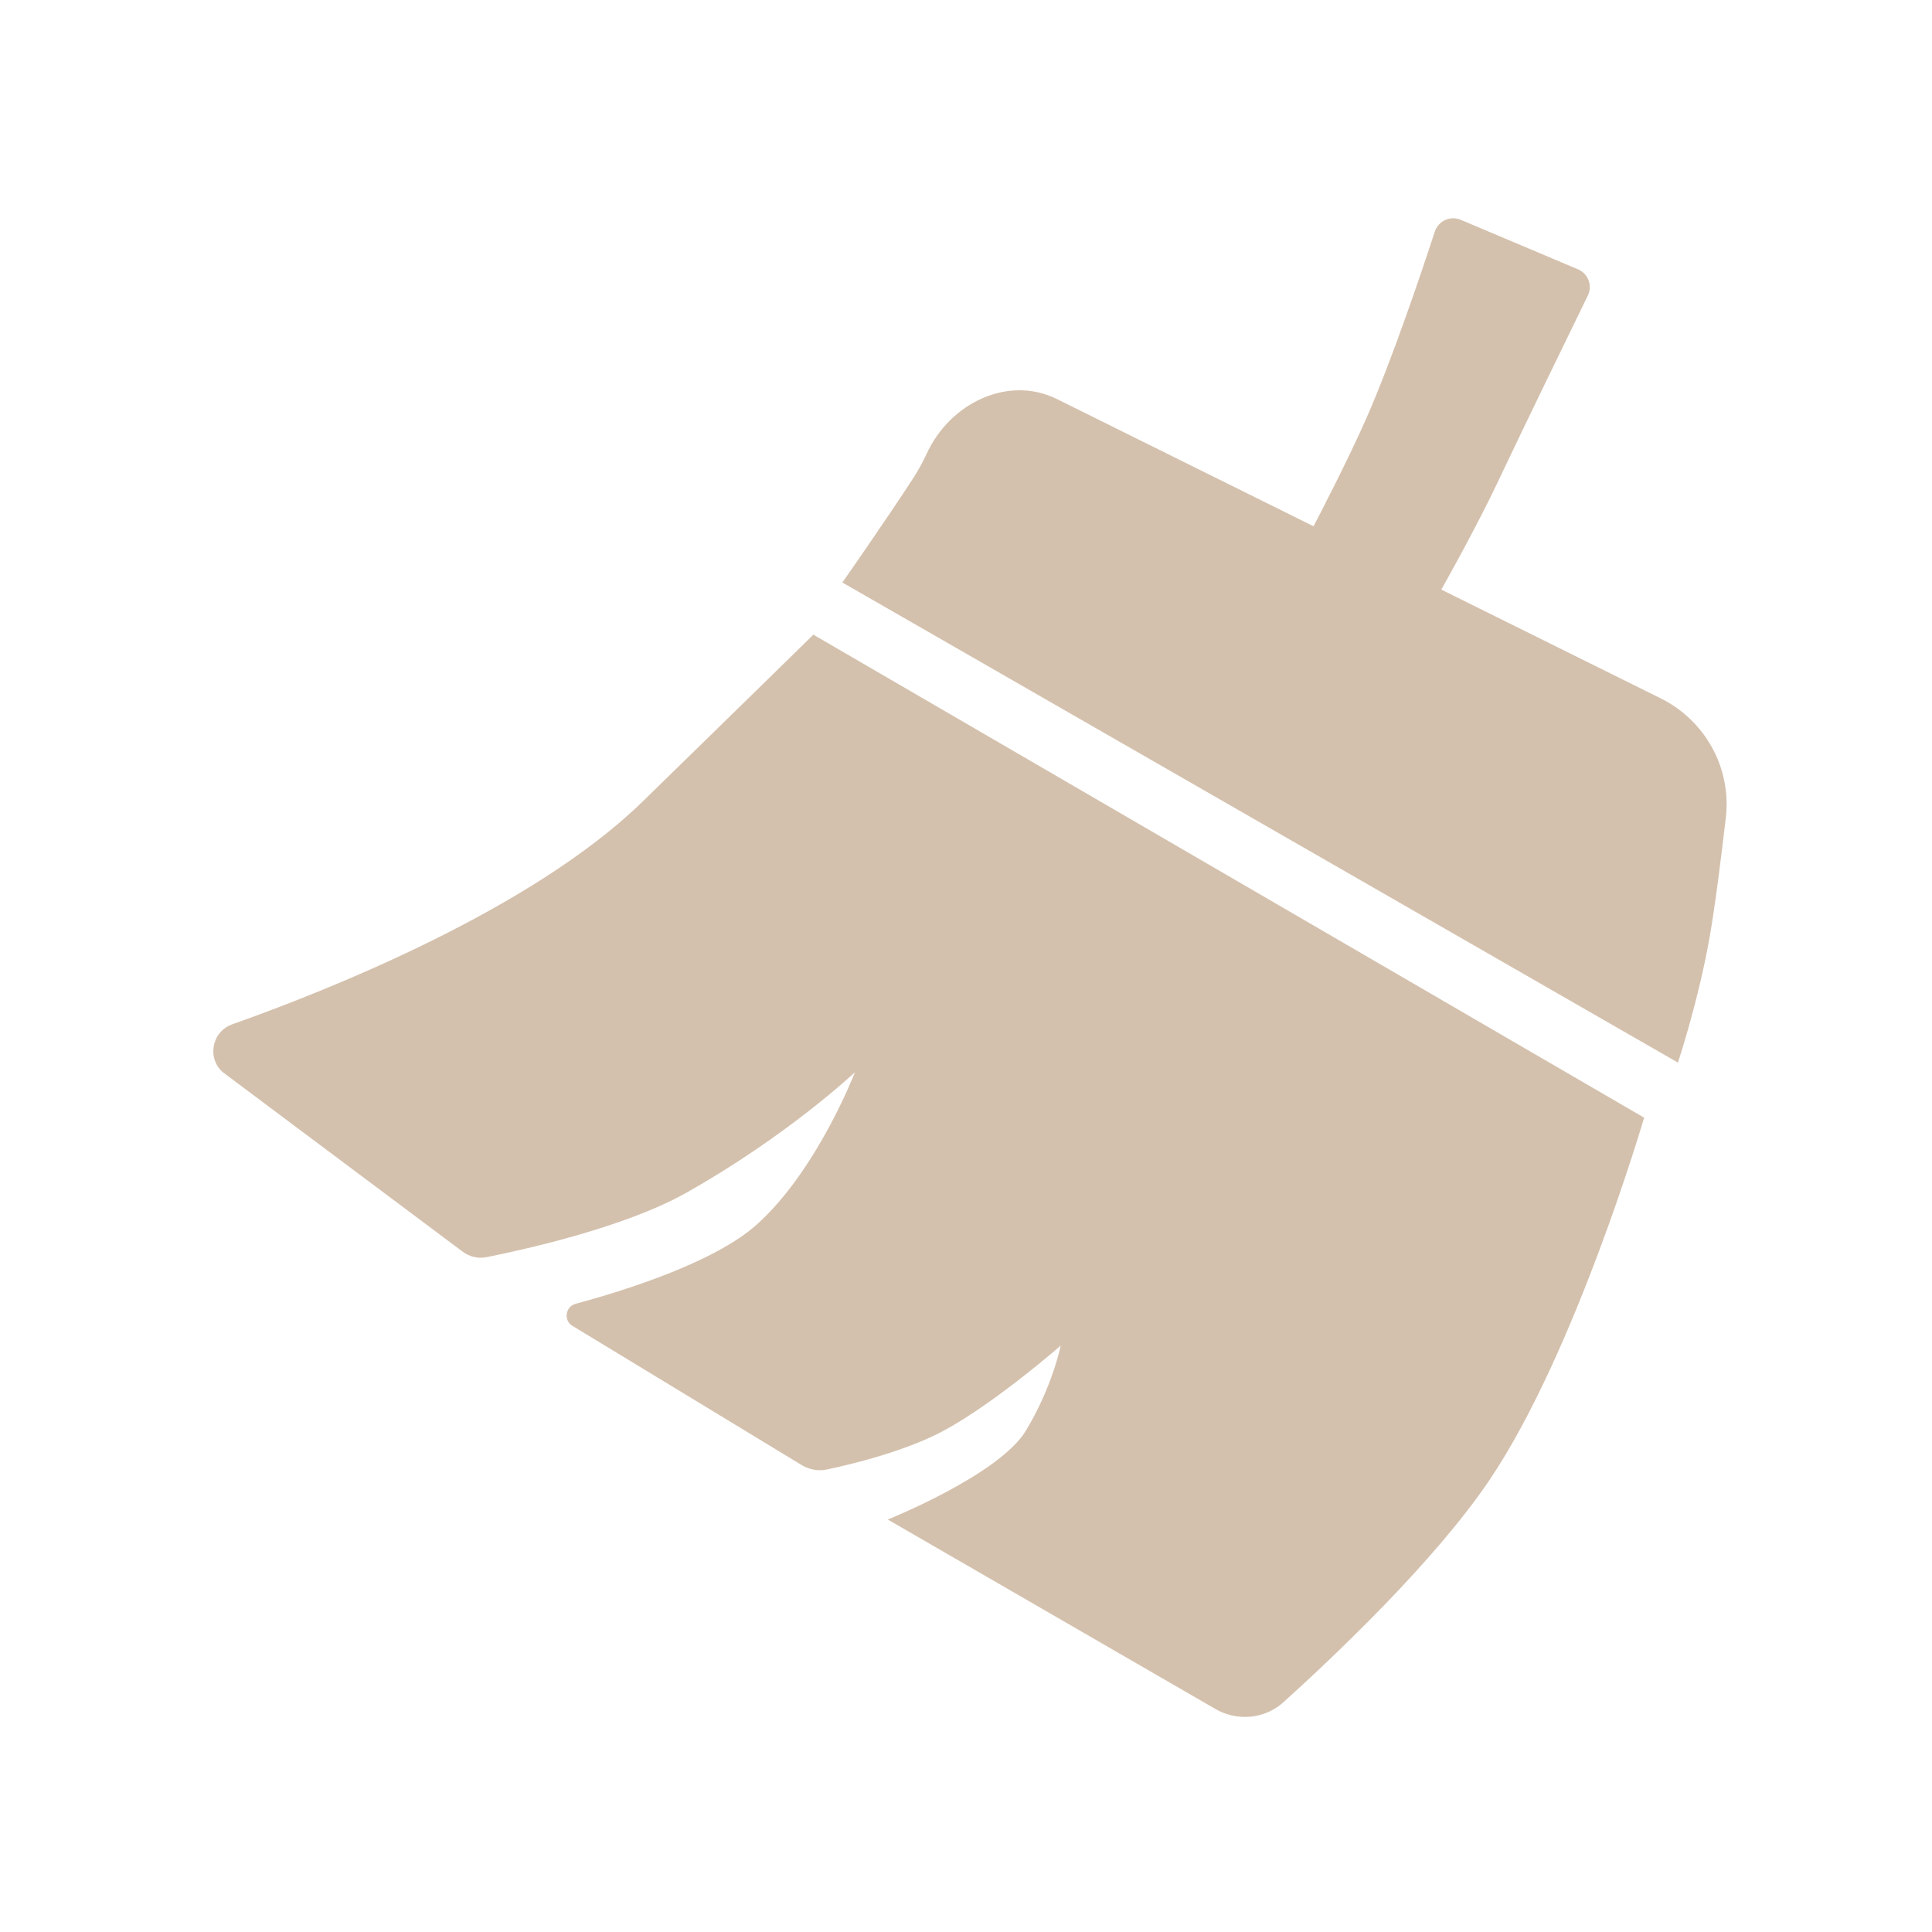 <svg width="28" height="28" viewBox="0 0 28 28" fill="none" xmlns="http://www.w3.org/2000/svg">
<path d="M20.223 9.707L18.413 8.797C18.413 8.797 19.307 7.179 19.796 6.076C20.167 5.239 20.605 3.935 20.794 3.358C20.845 3.201 21.019 3.121 21.171 3.186L22.869 3.903C23.017 3.965 23.083 4.139 23.012 4.283C22.743 4.835 22.112 6.13 21.7 7C21.184 8.088 20.223 9.707 20.223 9.707Z" fill="#D4C1AD"/>
<path d="M24.318 15.4L12.208 8.442C12.208 8.442 12.842 7.537 13.244 6.916C13.312 6.812 13.376 6.691 13.436 6.563C13.771 5.845 14.608 5.432 15.319 5.784L24.066 10.12C24.714 10.441 25.096 11.131 25.012 11.85C24.943 12.443 24.857 13.125 24.78 13.566C24.619 14.493 24.318 15.4 24.318 15.4Z" fill="#D4C1AD"/>
<path d="M11.788 9.198L23.828 16.198C23.828 16.198 22.834 19.6 21.588 21.448C20.797 22.622 19.343 23.999 18.603 24.668C18.33 24.915 17.931 24.951 17.613 24.767L12.866 22.022C12.866 22.022 14.48 21.376 14.868 20.734C15.256 20.092 15.372 19.502 15.372 19.502C15.372 19.502 14.419 20.335 13.678 20.734C13.125 21.032 12.345 21.221 11.984 21.297C11.858 21.324 11.727 21.299 11.617 21.232L8.294 19.214C8.165 19.136 8.195 18.936 8.341 18.896C9.011 18.716 10.34 18.306 10.962 17.752C11.841 16.969 12.39 15.54 12.39 15.54C12.39 15.54 11.41 16.464 9.94 17.29C9.047 17.792 7.572 18.116 7.05 18.22C6.929 18.244 6.804 18.214 6.705 18.14L3.25 15.555C2.993 15.362 3.061 14.954 3.363 14.846C4.736 14.36 7.702 13.186 9.31 11.62C10.184 10.769 11.788 9.198 11.788 9.198Z" fill="#D4C1AD"/>
</svg>
